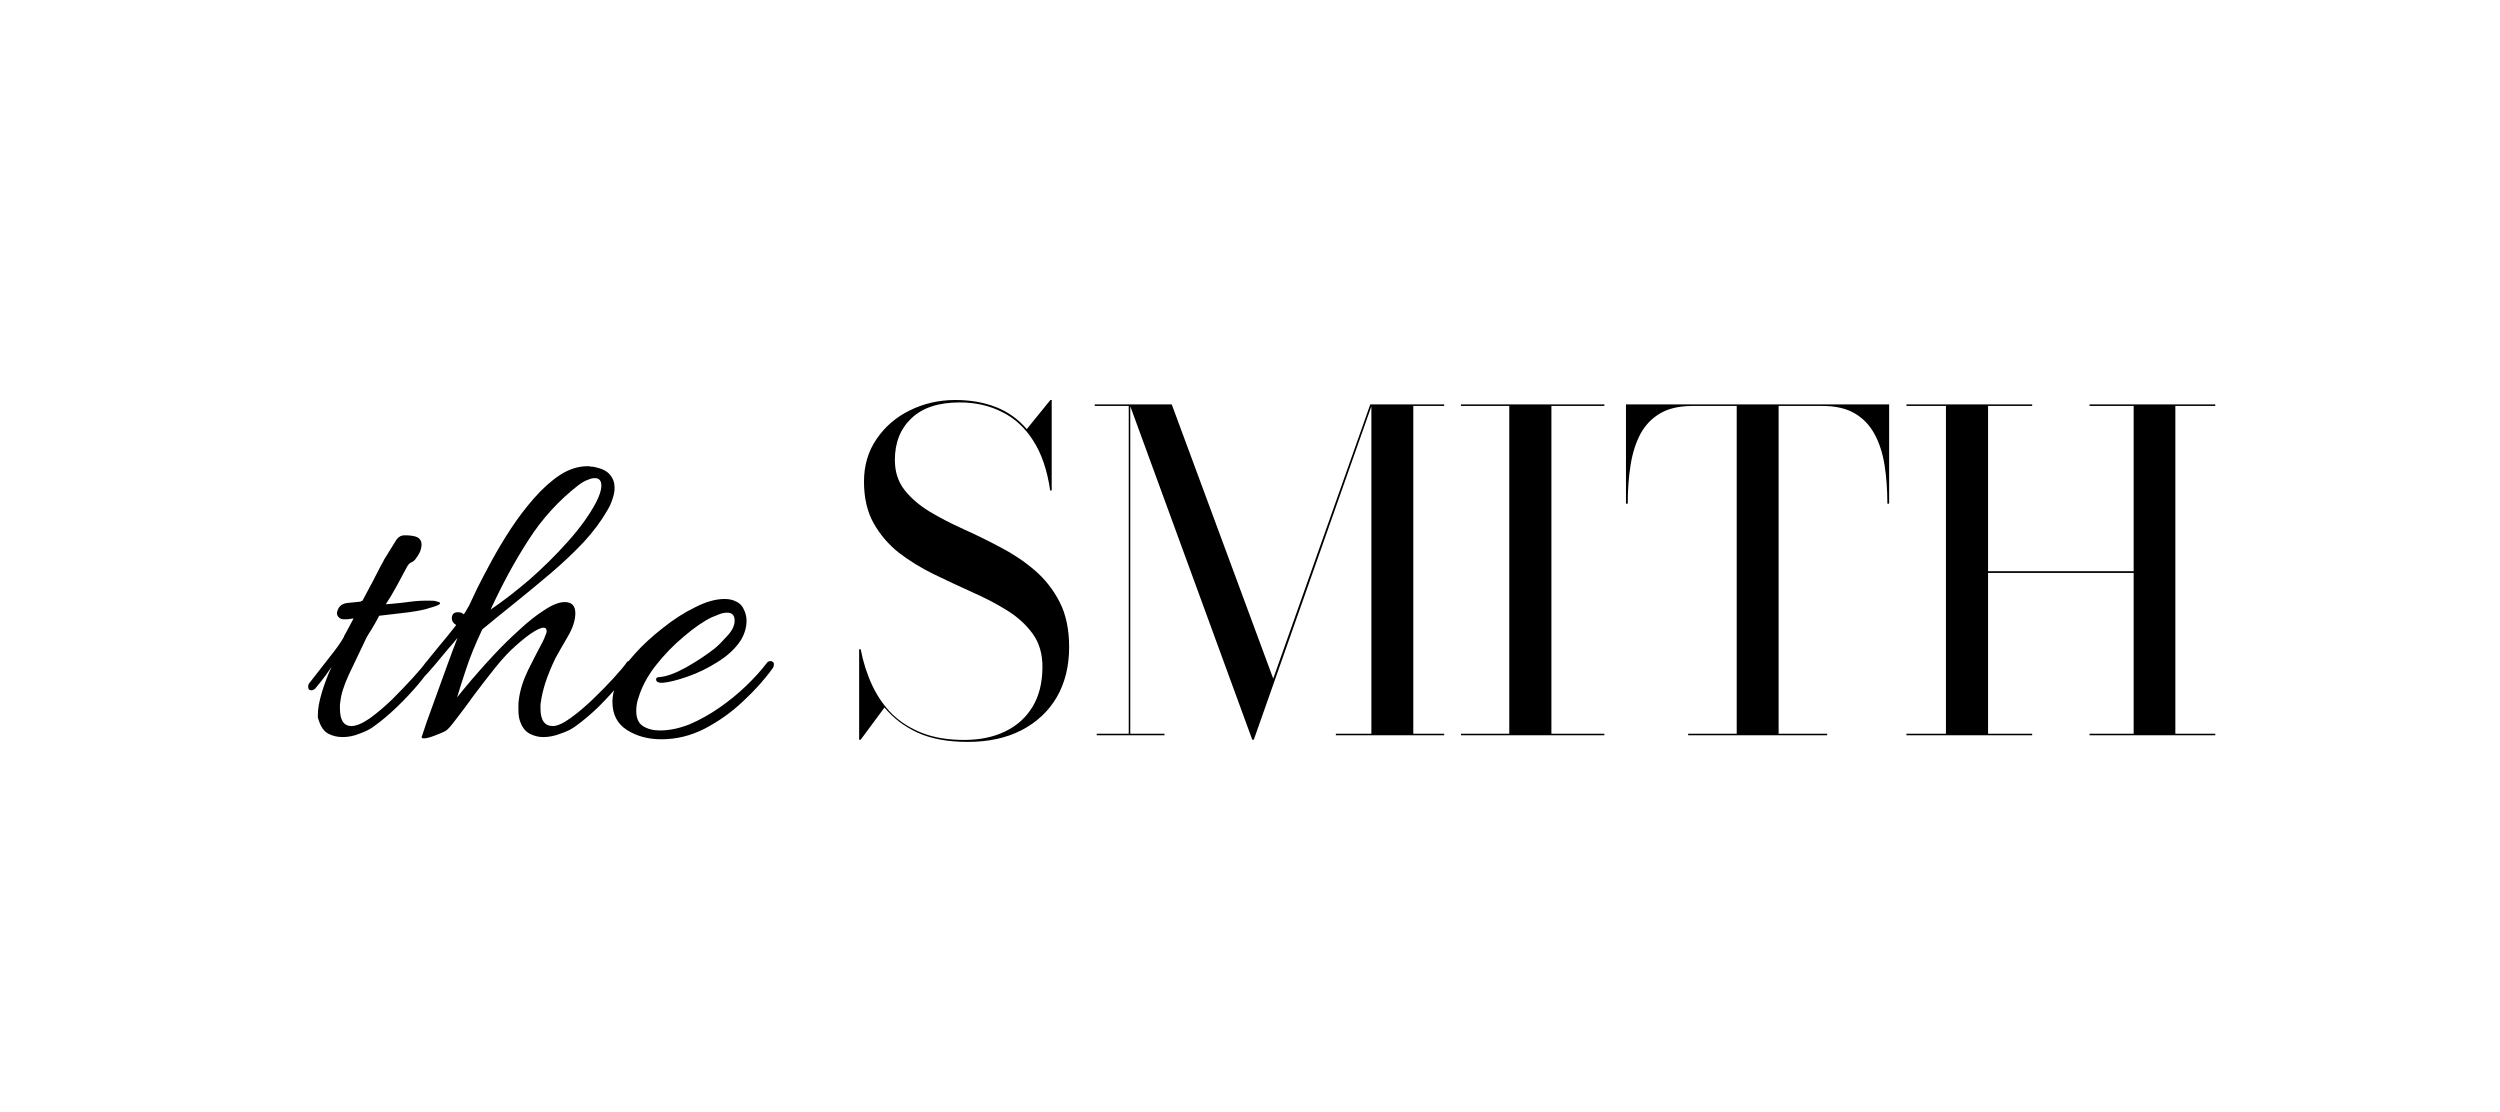 <?xml version="1.0" encoding="UTF-8"?> <svg xmlns="http://www.w3.org/2000/svg" width="272" height="121" viewBox="0 0 272 121" fill="none"><g clip-path="url(#clip0_1653_3)"><path d="M105.282 80.72C103.122 80.72 101.306 80.384 99.834 79.712C98.378 79.04 97.178 78.128 96.234 76.976L93.642 80.48H93.474V70.64H93.642C93.914 72.048 94.33 73.352 94.89 74.552C95.45 75.752 96.178 76.8 97.074 77.696C97.986 78.576 99.082 79.264 100.362 79.76C101.642 80.256 103.154 80.504 104.898 80.504C106.594 80.504 108.074 80.2 109.338 79.592C110.618 78.984 111.618 78.088 112.338 76.904C113.058 75.72 113.418 74.264 113.418 72.536C113.418 71.128 113.066 69.936 112.362 68.96C111.658 67.984 110.73 67.136 109.578 66.416C108.426 65.696 107.154 65.032 105.762 64.424C104.386 63.8 103.002 63.152 101.61 62.48C100.234 61.808 98.97 61.032 97.818 60.152C96.682 59.256 95.762 58.184 95.058 56.936C94.354 55.688 94.002 54.176 94.002 52.4C94.002 50.64 94.458 49.096 95.37 47.768C96.282 46.424 97.49 45.384 98.994 44.648C100.514 43.896 102.162 43.52 103.938 43.52C105.57 43.52 107.042 43.776 108.354 44.288C109.666 44.8 110.786 45.6 111.714 46.688L114.282 43.52H114.426V53.36H114.258C113.938 51.152 113.322 49.344 112.41 47.936C111.514 46.528 110.378 45.488 109.002 44.816C107.642 44.128 106.114 43.784 104.418 43.784C102.114 43.784 100.362 44.36 99.162 45.512C97.962 46.648 97.362 48.16 97.362 50.048C97.362 51.312 97.706 52.392 98.394 53.288C99.082 54.168 99.986 54.952 101.106 55.64C102.226 56.312 103.458 56.952 104.802 57.56C106.162 58.168 107.514 58.832 108.858 59.552C110.218 60.256 111.458 61.088 112.578 62.048C113.698 63.008 114.602 64.16 115.29 65.504C115.978 66.848 116.322 68.48 116.322 70.4C116.322 72.48 115.874 74.296 114.978 75.848C114.082 77.384 112.802 78.584 111.138 79.448C109.49 80.296 107.538 80.72 105.282 80.72ZM136.246 80.48L122.902 44H127.486L138.526 73.832L149.086 44H149.278L136.414 80.48H136.246ZM122.974 44V79.832H126.694V80H119.326V79.832H122.806V44.168H119.11V44H122.974ZM157.126 44V44.168H153.766V79.832H157.126V80H145.342V79.832H149.206V44H157.126ZM158.953 80V79.832H164.209V44.168H158.953V44H174.553V44.168H168.793V79.832H174.553V80H158.953ZM183.674 80V79.832H188.954V44.168H184.13C182.722 44.168 181.562 44.432 180.65 44.96C179.738 45.488 179.018 46.232 178.49 47.192C177.978 48.152 177.618 49.28 177.41 50.576C177.202 51.872 177.098 53.28 177.098 54.8H176.906V44H205.538V54.8H205.346C205.346 53.28 205.242 51.872 205.034 50.576C204.826 49.28 204.458 48.152 203.93 47.192C203.402 46.232 202.682 45.488 201.77 44.96C200.858 44.432 199.698 44.168 198.29 44.168H193.514V79.832H198.794V80H183.674ZM241.022 44V44.168H236.678V79.832H241.022V80H227.342V79.832H232.142V62.336H216.302V79.832H221.102V80H207.422V79.832H211.718V44.168H207.422V44H221.102V44.168H216.302V62.144H232.142V44.168H227.342V44H241.022Z" fill="black"></path><path d="M37.272 80.194C36.696 80.194 36.168 80.066 35.688 79.81C35.24 79.554 34.904 79.074 34.68 78.37C34.648 78.274 34.616 78.178 34.584 78.082C34.584 77.986 34.584 77.874 34.584 77.746C34.584 77.106 34.728 76.306 35.016 75.346C35.304 74.386 35.656 73.458 36.072 72.562C35.88 72.818 35.656 73.138 35.4 73.522C35.144 73.874 34.776 74.338 34.296 74.914C34.168 75.042 34.024 75.106 33.864 75.106C33.64 75.106 33.528 74.978 33.528 74.722C33.528 74.53 33.592 74.37 33.72 74.242C34.552 73.186 35.288 72.242 35.928 71.41C36.6 70.578 37.096 69.874 37.416 69.298C37.416 69.234 37.512 69.042 37.704 68.722C37.896 68.37 38.152 67.89 38.472 67.282C38.216 67.314 37.992 67.346 37.8 67.378C37.64 67.378 37.496 67.378 37.368 67.378C37.144 67.378 36.952 67.282 36.792 67.09C36.632 66.898 36.616 66.658 36.744 66.37C36.904 65.922 37.256 65.666 37.8 65.602C38.344 65.538 38.824 65.49 39.24 65.458C39.272 65.394 39.336 65.362 39.432 65.362C39.816 64.658 40.184 63.97 40.536 63.298C40.888 62.626 41.176 62.066 41.4 61.618C41.656 61.17 41.784 60.93 41.784 60.898C42.424 59.874 42.84 59.202 43.032 58.882C43.224 58.53 43.48 58.322 43.8 58.258C44.152 58.226 44.52 58.242 44.904 58.306C45.32 58.37 45.592 58.514 45.72 58.738C45.816 58.866 45.864 59.026 45.864 59.218C45.864 59.506 45.8 59.794 45.672 60.082C45.544 60.338 45.416 60.546 45.288 60.706C45.16 60.93 44.984 61.09 44.76 61.186C44.568 61.25 44.392 61.442 44.232 61.762C43.912 62.37 43.56 63.026 43.176 63.73C42.792 64.434 42.392 65.106 41.976 65.746L42.552 65.698C43.32 65.634 44.04 65.554 44.712 65.458C45.416 65.362 46.216 65.33 47.112 65.362C47.272 65.362 47.432 65.394 47.592 65.458C47.784 65.49 47.88 65.554 47.88 65.65C47.88 65.778 47.464 65.954 46.632 66.178C46.312 66.306 45.608 66.45 44.52 66.61C43.464 66.738 42.376 66.866 41.256 66.994C40.936 67.602 40.648 68.114 40.392 68.53C40.136 68.914 39.96 69.202 39.864 69.394C39.16 70.866 38.52 72.21 37.944 73.426C37.4 74.61 37.096 75.586 37.032 76.354C37 76.482 36.984 76.61 36.984 76.738C36.984 76.834 36.984 76.946 36.984 77.074C36.984 78.354 37.4 78.994 38.232 78.994C38.744 78.994 39.4 78.722 40.2 78.178C41 77.602 41.816 76.914 42.648 76.114C43.48 75.282 44.232 74.498 44.904 73.762C45.608 72.994 46.088 72.418 46.344 72.034C46.44 71.938 46.536 71.89 46.632 71.89C46.76 71.89 46.856 71.938 46.92 72.034C47.016 72.13 47.032 72.258 46.968 72.418C46.68 72.962 46.184 73.65 45.48 74.482C44.808 75.282 44.04 76.098 43.176 76.93C42.344 77.73 41.528 78.418 40.728 78.994C40.312 79.314 39.784 79.586 39.144 79.81C38.536 80.066 37.912 80.194 37.272 80.194ZM46.132 80.338C45.876 80.338 45.812 80.226 45.94 80.002C46.004 79.81 46.164 79.33 46.42 78.562C46.708 77.794 47.044 76.866 47.428 75.778C47.812 74.69 48.212 73.586 48.628 72.466C49.044 71.314 49.428 70.29 49.78 69.394C49.556 69.682 49.204 70.098 48.724 70.642C48.276 71.186 47.796 71.762 47.284 72.37C46.772 72.978 46.292 73.506 45.844 73.954C45.748 74.05 45.684 74.098 45.652 74.098C45.556 74.098 45.508 74.002 45.508 73.81C45.508 73.426 45.604 73.074 45.796 72.754C46.5 71.858 47.172 71.026 47.812 70.258C48.484 69.458 49.092 68.706 49.636 68.002C49.316 67.81 49.156 67.57 49.156 67.282C49.156 66.834 49.38 66.61 49.828 66.61C50.02 66.61 50.164 66.642 50.26 66.706C50.292 66.738 50.324 66.754 50.356 66.754C50.388 66.754 50.42 66.786 50.452 66.85C50.612 66.626 50.74 66.418 50.836 66.226C50.964 66.034 51.076 65.826 51.172 65.602C51.3 65.314 51.556 64.77 51.94 63.97C52.356 63.138 52.868 62.162 53.476 61.042C54.084 59.922 54.772 58.77 55.54 57.586C56.34 56.37 57.188 55.25 58.084 54.226C59.012 53.17 59.956 52.322 60.916 51.682C61.908 51.042 62.916 50.722 63.94 50.722C64.068 50.722 64.196 50.738 64.324 50.77C64.452 50.77 64.58 50.786 64.708 50.818C65.508 50.978 66.068 51.266 66.388 51.682C66.708 52.066 66.868 52.53 66.868 53.074C66.868 53.458 66.788 53.874 66.628 54.322C66.5 54.738 66.308 55.154 66.052 55.57C65.412 56.69 64.564 57.826 63.508 58.978C62.452 60.098 61.268 61.218 59.956 62.338C58.676 63.426 57.38 64.498 56.068 65.554C54.788 66.578 53.588 67.554 52.468 68.482C51.7 70.114 51.108 71.57 50.692 72.85C50.276 74.098 49.956 75.106 49.732 75.874C50.084 75.426 50.612 74.786 51.316 73.954C52.02 73.122 52.82 72.226 53.716 71.266C54.612 70.306 55.54 69.394 56.5 68.53C57.46 67.634 58.372 66.914 59.236 66.37C60.1 65.794 60.836 65.506 61.444 65.506C62.212 65.506 62.596 65.906 62.596 66.706C62.596 67.474 62.324 68.322 61.78 69.25C61.236 70.178 60.788 70.962 60.436 71.602C59.988 72.53 59.62 73.426 59.332 74.29C59.076 75.122 58.916 75.81 58.852 76.354C58.82 76.482 58.804 76.61 58.804 76.738C58.804 76.834 58.804 76.946 58.804 77.074C58.804 78.354 59.252 78.994 60.148 78.994C60.628 78.994 61.268 78.706 62.068 78.13C62.868 77.554 63.684 76.866 64.516 76.066C65.348 75.266 66.1 74.498 66.772 73.762C67.476 72.994 67.956 72.418 68.212 72.034C68.308 71.938 68.42 71.89 68.548 71.89C68.676 71.89 68.772 71.938 68.836 72.034C68.9 72.13 68.9 72.258 68.836 72.418C68.516 72.962 68.02 73.65 67.348 74.482C66.676 75.282 65.924 76.098 65.092 76.93C64.26 77.73 63.444 78.418 62.644 78.994C62.228 79.314 61.684 79.586 61.012 79.81C60.372 80.066 59.732 80.194 59.092 80.194C58.58 80.194 58.084 80.066 57.604 79.81C57.124 79.554 56.772 79.074 56.548 78.37C56.452 78.082 56.404 77.682 56.404 77.17C56.404 77.01 56.404 76.85 56.404 76.69C56.404 76.498 56.42 76.306 56.452 76.114C56.58 75.09 56.916 74.018 57.46 72.898C58.036 71.746 58.564 70.722 59.044 69.826C59.172 69.57 59.268 69.346 59.332 69.154C59.428 68.962 59.476 68.802 59.476 68.674C59.476 68.418 59.364 68.29 59.14 68.29C58.916 68.29 58.564 68.434 58.084 68.722C57.604 69.01 56.964 69.506 56.164 70.21C55.46 70.818 54.708 71.618 53.908 72.61C53.14 73.57 52.372 74.562 51.604 75.586C50.868 76.61 50.212 77.49 49.636 78.226C49.092 78.962 48.708 79.394 48.484 79.522C48.324 79.618 47.956 79.778 47.38 80.002C46.804 80.226 46.388 80.338 46.132 80.338ZM53.38 66.322C54.66 65.458 56.052 64.386 57.556 63.106C59.06 61.794 60.468 60.402 61.78 58.93C63.124 57.426 64.148 56.002 64.852 54.658C65.236 53.922 65.428 53.314 65.428 52.834C65.428 52.29 65.188 52.018 64.708 52.018C64.484 52.018 64.228 52.082 63.94 52.21C63.652 52.306 63.316 52.498 62.932 52.786C60.788 54.45 58.98 56.434 57.508 58.738C56.036 61.01 54.66 63.538 53.38 66.322ZM71.96 80.434C70.52 80.434 69.272 80.098 68.216 79.426C67.16 78.754 66.632 77.73 66.632 76.354C66.632 75.618 66.856 74.722 67.304 73.666C67.624 72.93 68.216 72.082 69.08 71.122C69.944 70.162 70.952 69.234 72.104 68.338C73.256 67.41 74.424 66.658 75.608 66.082C76.792 65.474 77.864 65.17 78.824 65.17C79.176 65.17 79.496 65.218 79.784 65.314C80.328 65.506 80.696 65.81 80.888 66.226C81.112 66.642 81.224 67.074 81.224 67.522C81.224 67.938 81.16 68.338 81.032 68.722C80.904 69.106 80.744 69.442 80.552 69.73C79.976 70.594 79.144 71.362 78.056 72.034C77 72.706 75.912 73.234 74.792 73.618C73.704 74.002 72.808 74.226 72.104 74.29H72.008C71.592 74.29 71.384 74.162 71.384 73.906C71.384 73.746 71.512 73.666 71.768 73.666C72.536 73.602 73.496 73.25 74.648 72.61C75.832 71.938 76.872 71.25 77.768 70.546C78.152 70.226 78.6 69.778 79.112 69.202C79.656 68.626 79.928 68.066 79.928 67.522C79.928 66.946 79.656 66.658 79.112 66.658C78.824 66.658 78.52 66.722 78.2 66.85C77.912 66.978 77.672 67.074 77.48 67.138C76.552 67.586 75.528 68.29 74.408 69.25C73.288 70.178 72.264 71.234 71.336 72.418C70.44 73.57 69.816 74.738 69.464 75.922C69.368 76.178 69.304 76.434 69.272 76.69C69.24 76.914 69.224 77.138 69.224 77.362C69.224 78.13 69.464 78.674 69.944 78.994C70.456 79.314 71.064 79.474 71.768 79.474C72.824 79.474 73.912 79.25 75.032 78.802C76.152 78.322 77.24 77.714 78.296 76.978C79.352 76.242 80.312 75.458 81.176 74.626C82.072 73.762 82.824 72.93 83.432 72.13C83.528 72.002 83.64 71.938 83.768 71.938C83.896 71.906 83.976 71.922 84.008 71.986C84.136 72.018 84.2 72.114 84.2 72.274C84.2 72.402 84.168 72.53 84.104 72.658C83.208 73.906 82.12 75.122 80.84 76.306C79.592 77.49 78.2 78.482 76.664 79.282C75.16 80.05 73.592 80.434 71.96 80.434Z" fill="black"></path></g><defs><clipPath id="clip0_1653_3"><rect width="272" height="121" fill="white"></rect></clipPath></defs></svg> 